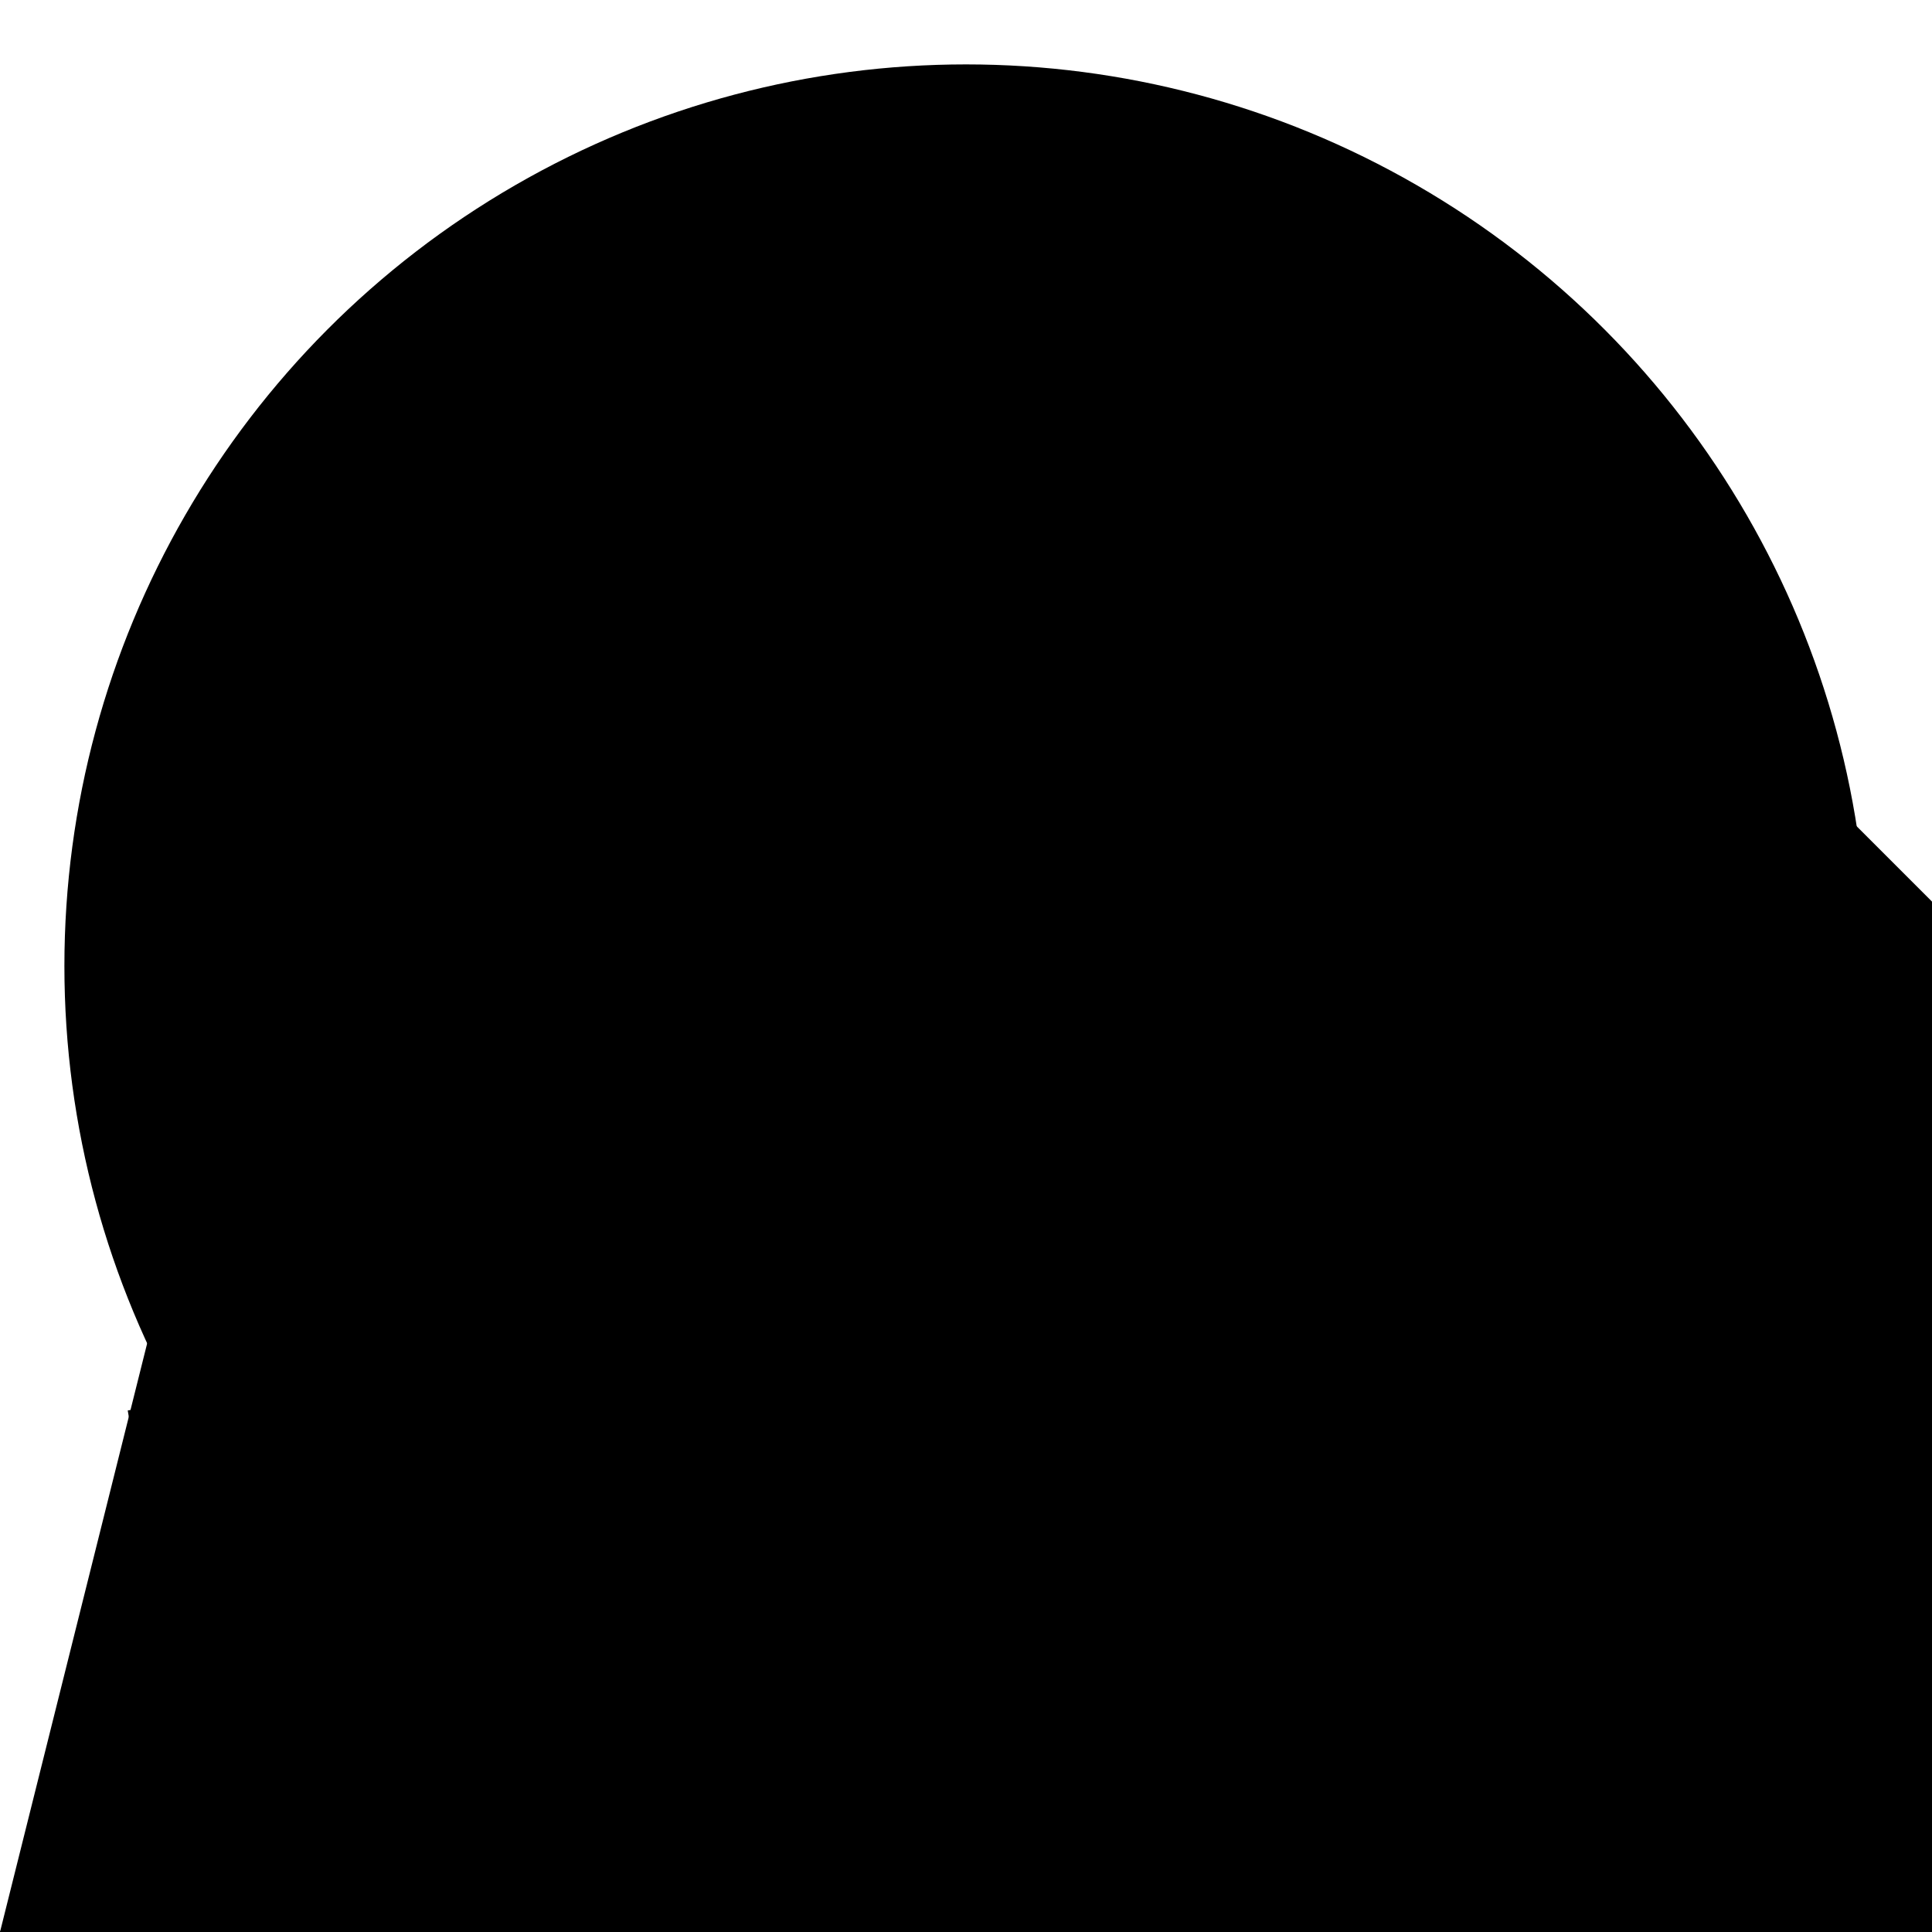 <svg viewBox="0 0 300 300" xmlns="http://www.w3.org/2000/svg">
  <defs>
    <linearGradient id="mountainGrad" x1="0%" y1="0%" x2="100%" y2="100%">
      <stop offset="0%" style="stop-color:hsl(123, 53%, 30%);stop-opacity:1" />
      <stop offset="100%" style="stop-color:hsl(123, 53%, 15%);stop-opacity:1" />
    </linearGradient>
    <linearGradient id="bikeGrad" x1="0%" y1="0%" x2="100%" y2="100%">
      <stop offset="0%" style="stop-color:hsl(123, 53%, 55%);stop-opacity:1" />
      <stop offset="100%" style="stop-color:hsl(123, 53%, 30%);stop-opacity:1" />
    </linearGradient>
    <radialGradient id="wheelGrad" cx="50%" cy="50%" r="50%">
      <stop offset="0%" style="stop-color:hsl(123, 53%, 55%);stop-opacity:1" />
      <stop offset="70%" style="stop-color:hsl(123, 53%, 30%);stop-opacity:1" />
      <stop offset="100%" style="stop-color:hsl(123, 53%, 15%);stop-opacity:1" />
    </radialGradient>
  </defs>
  
  <!-- Background circle -->
  <circle cx="150" cy="150" r="140" fill="url(#mountainGrad)" opacity="0.1"/>
  
  <!-- Mountain peaks -->
  <path d="M30 180 L80 120 L130 140 L180 100 L230 130 L270 110 L300 140 L300 300 L0 300 Z" fill="url(#mountainGrad)"/>
  <path d="M50 190 L90 140 L140 160 L190 120 L240 150 L280 130 L300 160 L300 300 L0 300 Z" fill="hsl(123, 53%, 15%)" opacity="0.7"/>
  
  <!-- Pine trees -->
  <polygon points="70,170 75,150 80,170" fill="hsl(123, 53%, 30%)"/>
  <polygon points="68,175 82,175 75,155" fill="hsl(123, 53%, 30%)"/>
  <polygon points="200,160 205,140 210,160" fill="hsl(123, 53%, 30%)"/>
  <polygon points="198,165 212,165 205,145" fill="hsl(123, 53%, 30%)"/>
  
  <!-- Bike frame -->
  <g transform="translate(150,150)">
    <!-- Main triangle frame -->
    <path d="M-40,-10 L20,-10 L-10,30 Z" fill="none" stroke="url(#bikeGrad)" stroke-width="4" stroke-linejoin="round"/>
    <path d="M20,-10 L40,20 L-10,30" fill="none" stroke="url(#bikeGrad)" stroke-width="4" stroke-linejoin="round"/>
    
    <!-- Seat post and seat -->
    <line x1="-40" y1="-10" x2="-45" y2="-25" stroke="url(#bikeGrad)" stroke-width="3"/>
    <ellipse cx="-45" cy="-25" rx="8" ry="3" fill="hsl(123, 53%, 30%)"/>
    
    <!-- Handlebars -->
    <line x1="20" y1="-10" x2="25" y2="-20" stroke="url(#bikeGrad)" stroke-width="3"/>
    <line x1="20" y1="-20" x2="30" y2="-20" stroke="url(#bikeGrad)" stroke-width="3"/>
    
    <!-- Front wheel -->
    <circle cx="35" cy="20" r="18" fill="none" stroke="url(#wheelGrad)" stroke-width="3"/>
    <circle cx="35" cy="20" r="12" fill="none" stroke="hsl(123, 53%, 55%)" stroke-width="1" opacity="0.6"/>
    <circle cx="35" cy="20" r="6" fill="none" stroke="hsl(123, 53%, 30%)" stroke-width="1"/>
    
    <!-- Rear wheel -->
    <circle cx="-35" cy="20" r="18" fill="none" stroke="url(#wheelGrad)" stroke-width="3"/>
    <circle cx="-35" cy="20" r="12" fill="none" stroke="hsl(123, 53%, 55%)" stroke-width="1" opacity="0.6"/>
    <circle cx="-35" cy="20" r="6" fill="none" stroke="hsl(123, 53%, 30%)" stroke-width="1"/>
    
    <!-- Pedals and chain -->
    <circle cx="-10" cy="30" r="4" fill="none" stroke="hsl(123, 53%, 30%)" stroke-width="2"/>
    <line x1="-14" y1="26" x2="-18" y2="22" stroke="hsl(123, 53%, 30%)" stroke-width="2"/>
    <line x1="-6" y1="34" x2="-2" y2="38" stroke="hsl(123, 53%, 30%)" stroke-width="2"/>
    
    <!-- Spokes pattern -->
    <g opacity="0.4">
      <line x1="35" y1="2" x2="35" y2="38" stroke="hsl(123, 53%, 55%)" stroke-width="0.5"/>
      <line x1="17" y1="20" x2="53" y2="20" stroke="hsl(123, 53%, 55%)" stroke-width="0.5"/>
      <line x1="22" y1="7" x2="48" y2="33" stroke="hsl(123, 53%, 55%)" stroke-width="0.5"/>
      <line x1="48" y1="7" x2="22" y2="33" stroke="hsl(123, 53%, 55%)" stroke-width="0.5"/>
      
      <line x1="-35" y1="2" x2="-35" y2="38" stroke="hsl(123, 53%, 55%)" stroke-width="0.5"/>
      <line x1="-53" y1="20" x2="-17" y2="20" stroke="hsl(123, 53%, 55%)" stroke-width="0.5"/>
      <line x1="-48" y1="7" x2="-22" y2="33" stroke="hsl(123, 53%, 55%)" stroke-width="0.5"/>
      <line x1="-22" y1="7" x2="-48" y2="33" stroke="hsl(123, 53%, 55%)" stroke-width="0.5"/>
    </g>
  </g>
  
  <!-- Decorative trail path -->
  <path d="M20 220 Q80 210 140 225 T260 215" fill="none" stroke="hsl(123, 53%, 55%)" stroke-width="2" stroke-dasharray="5,5" opacity="0.6"/>
  
  <!-- Small rocks/terrain details -->
  <ellipse cx="110" cy="190" rx="3" ry="2" fill="hsl(123, 53%, 15%)"/>
  <ellipse cx="190" cy="185" rx="2" ry="1.5" fill="hsl(123, 53%, 15%)"/>
  <ellipse cx="240" cy="195" rx="2.5" ry="2" fill="hsl(123, 53%, 15%)"/>
</svg>